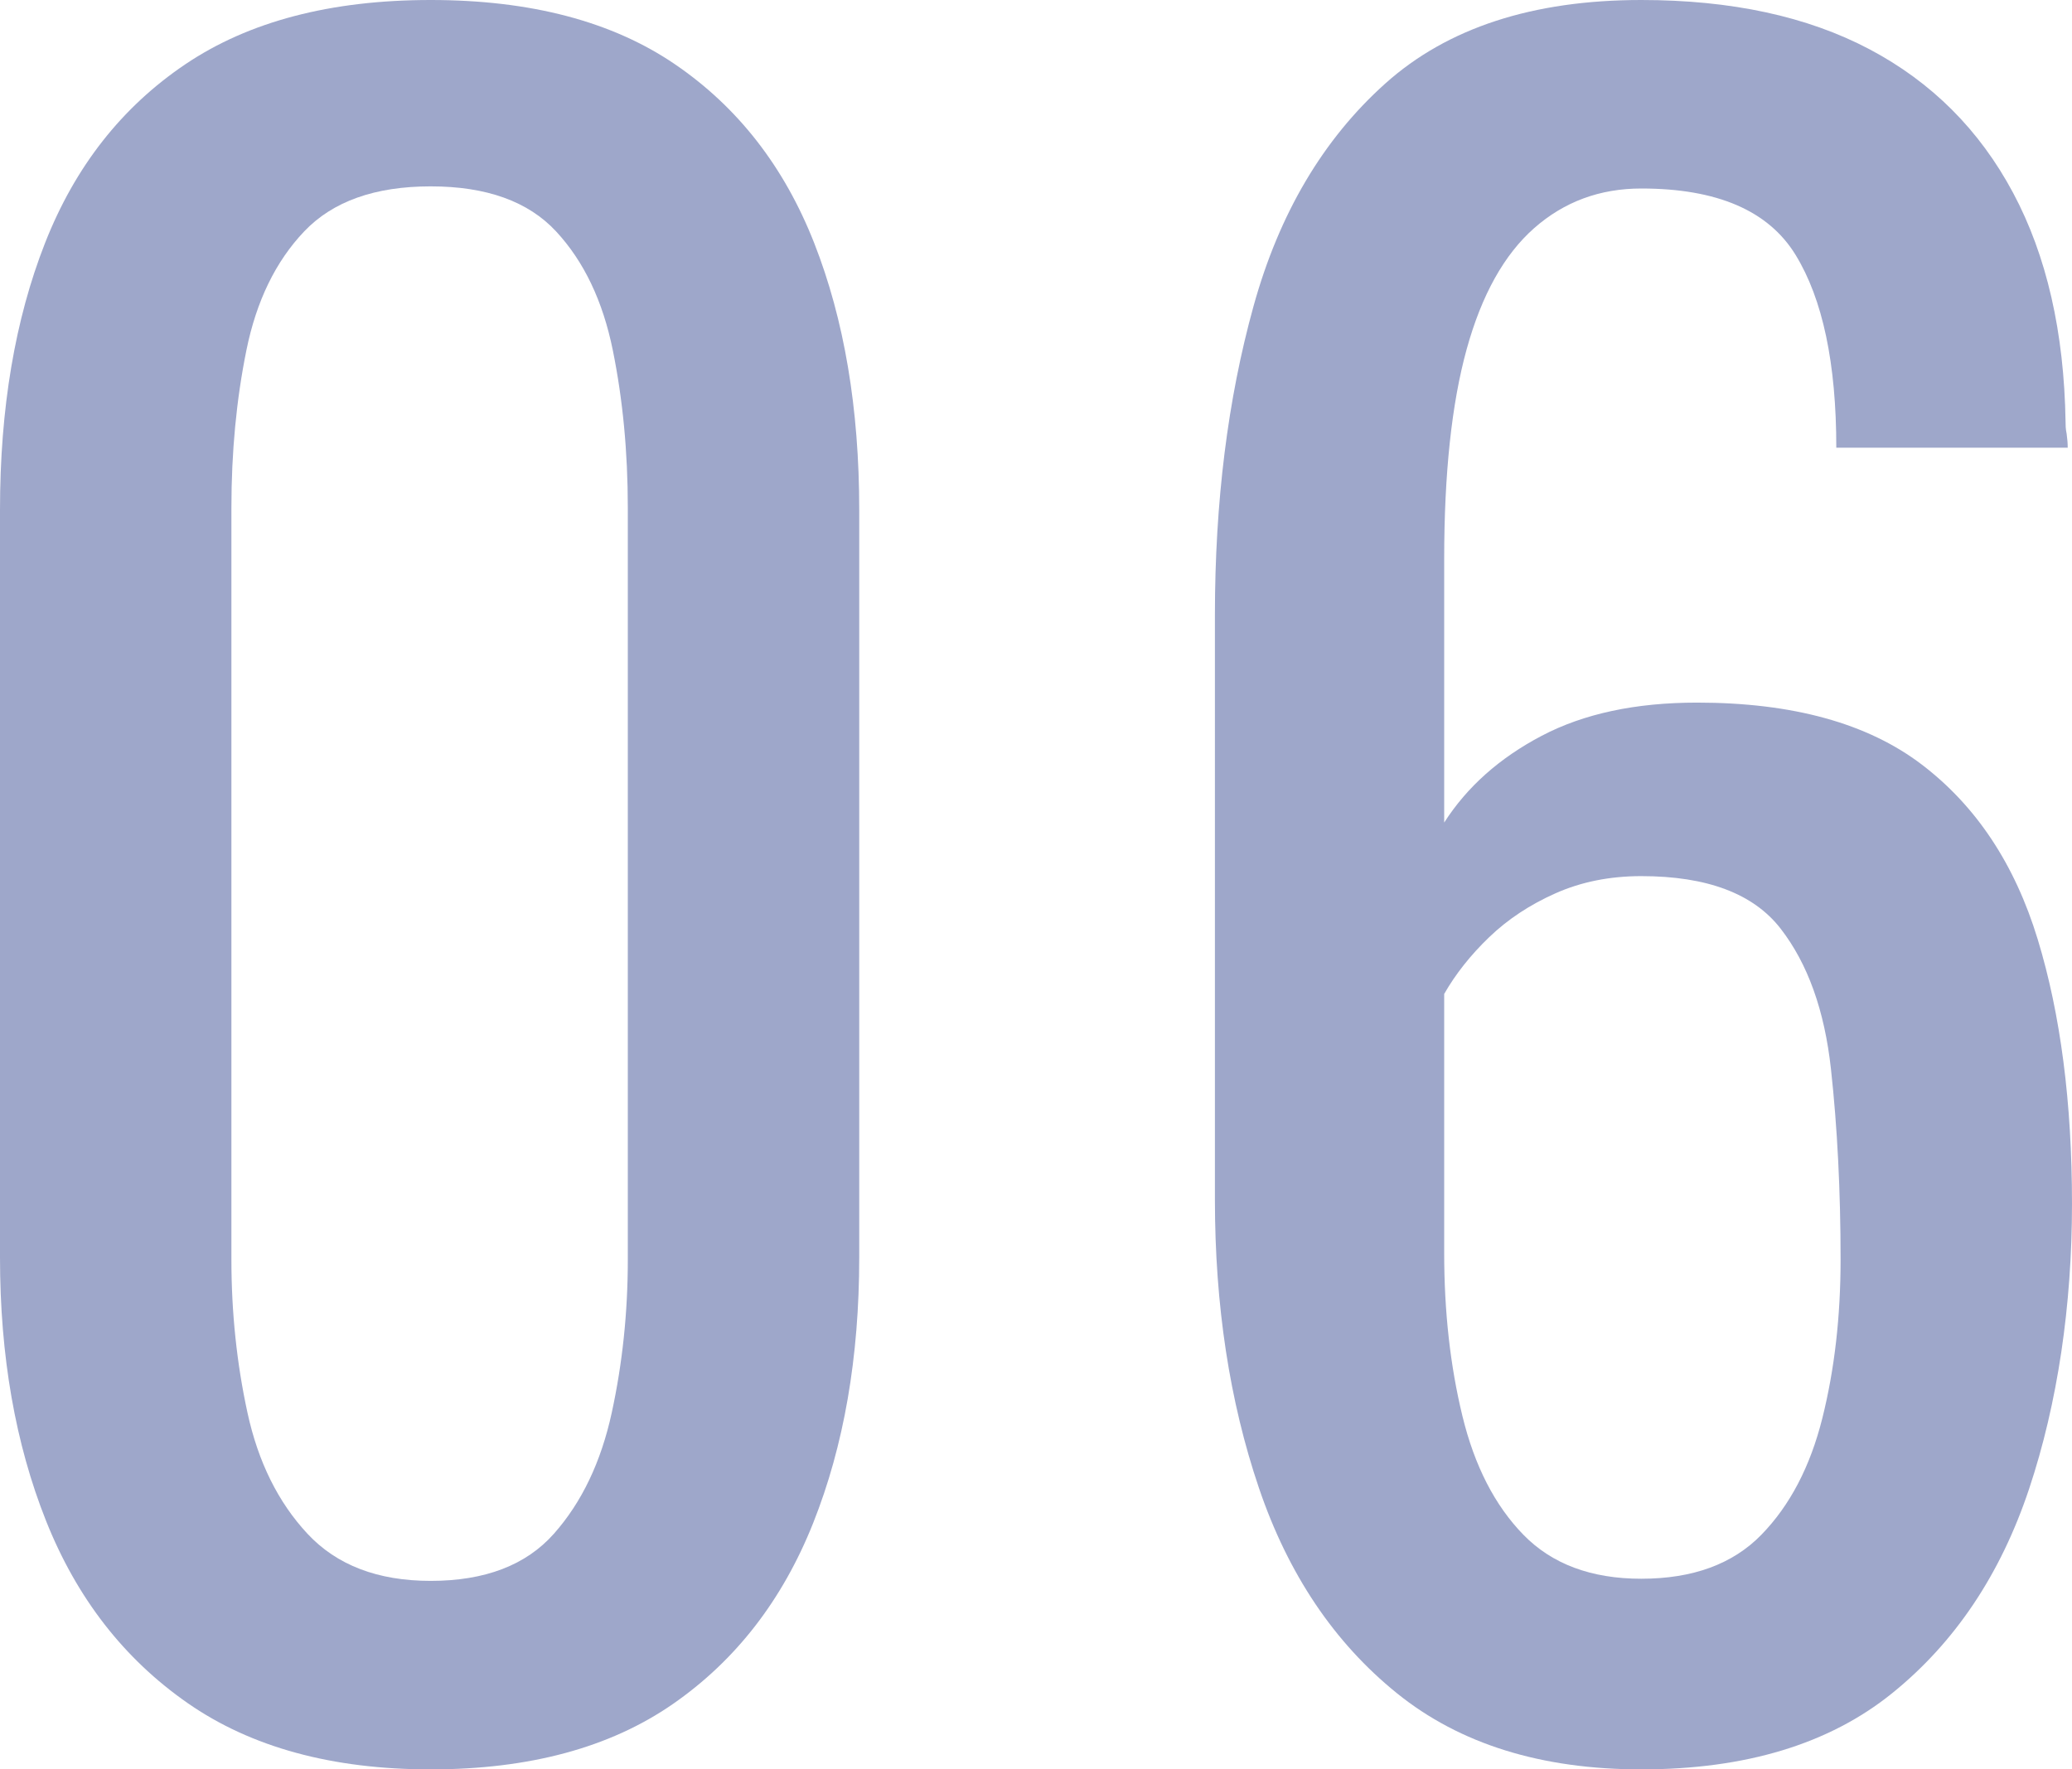 <?xml version="1.0" encoding="UTF-8"?><svg id="_レイヤー_2" xmlns="http://www.w3.org/2000/svg" viewBox="0 0 58.02 49.56"><defs><style>.cls-1{fill:#9ea7ca;}</style></defs><g id="_レイヤー_1-2"><g><path class="cls-1" d="M12.06,49.56c-2.76,0-5.03-.62-6.81-1.86-1.78-1.24-3.1-2.94-3.96-5.1-.86-2.16-1.29-4.62-1.29-7.38V14.28c0-2.84,.42-5.33,1.26-7.47,.84-2.14,2.15-3.81,3.93-5.01,1.78-1.2,4.07-1.8,6.87-1.8s5.08,.6,6.84,1.8c1.76,1.2,3.06,2.87,3.9,5.01,.84,2.14,1.26,4.63,1.26,7.47v20.94c0,2.8-.43,5.28-1.29,7.44-.86,2.16-2.17,3.85-3.93,5.07-1.76,1.22-4.02,1.83-6.78,1.83Zm0-5.28c1.52,0,2.67-.44,3.45-1.32,.78-.88,1.32-2.01,1.62-3.39,.3-1.38,.45-2.81,.45-4.29V14.22c0-1.56-.14-3.03-.42-4.41-.28-1.38-.81-2.49-1.59-3.33-.78-.84-1.95-1.26-3.51-1.26s-2.74,.42-3.54,1.26c-.8,.84-1.34,1.95-1.62,3.33-.28,1.38-.42,2.85-.42,4.41v21.06c0,1.48,.15,2.91,.45,4.29,.3,1.38,.86,2.51,1.68,3.39,.82,.88,1.97,1.32,3.45,1.32Z"/><path class="cls-1" d="M45.96,49.56c-2.8,0-5.08-.71-6.84-2.13-1.76-1.42-3.05-3.34-3.87-5.76-.82-2.42-1.23-5.11-1.23-8.07V17.22c0-3.16,.36-6.04,1.08-8.64,.72-2.6,1.95-4.68,3.69-6.24s4.13-2.34,7.17-2.34c2.52,0,4.65,.46,6.39,1.38,1.74,.92,3.08,2.26,4.02,4.02,.94,1.76,1.43,3.9,1.47,6.42,0,.08,0,.19,.03,.33,.02,.14,.03,.27,.03,.39h-6.48c0-2.36-.38-4.16-1.14-5.4-.76-1.24-2.2-1.86-4.32-1.86-1.16,0-2.16,.37-3,1.11s-1.47,1.87-1.89,3.39c-.42,1.52-.63,3.48-.63,5.88v7.38c.64-1,1.55-1.81,2.73-2.43,1.18-.62,2.63-.93,4.35-.93,2.68,0,4.78,.58,6.3,1.74,1.52,1.16,2.6,2.79,3.24,4.89,.64,2.1,.96,4.57,.96,7.41s-.4,5.58-1.2,7.98c-.8,2.4-2.08,4.31-3.84,5.73-1.76,1.42-4.1,2.13-7.02,2.13Zm0-5.34c1.44,0,2.56-.41,3.36-1.23,.8-.82,1.37-1.91,1.71-3.27,.34-1.36,.51-2.84,.51-4.44,0-1.92-.09-3.7-.27-5.34-.18-1.64-.65-2.95-1.41-3.93-.76-.98-2.06-1.47-3.9-1.47-.88,0-1.68,.16-2.4,.48-.72,.32-1.34,.73-1.86,1.23-.52,.5-.94,1.03-1.26,1.59v7.26c0,1.64,.17,3.16,.51,4.56,.34,1.4,.91,2.51,1.71,3.33,.8,.82,1.9,1.23,3.3,1.23Z"/></g></g></svg>